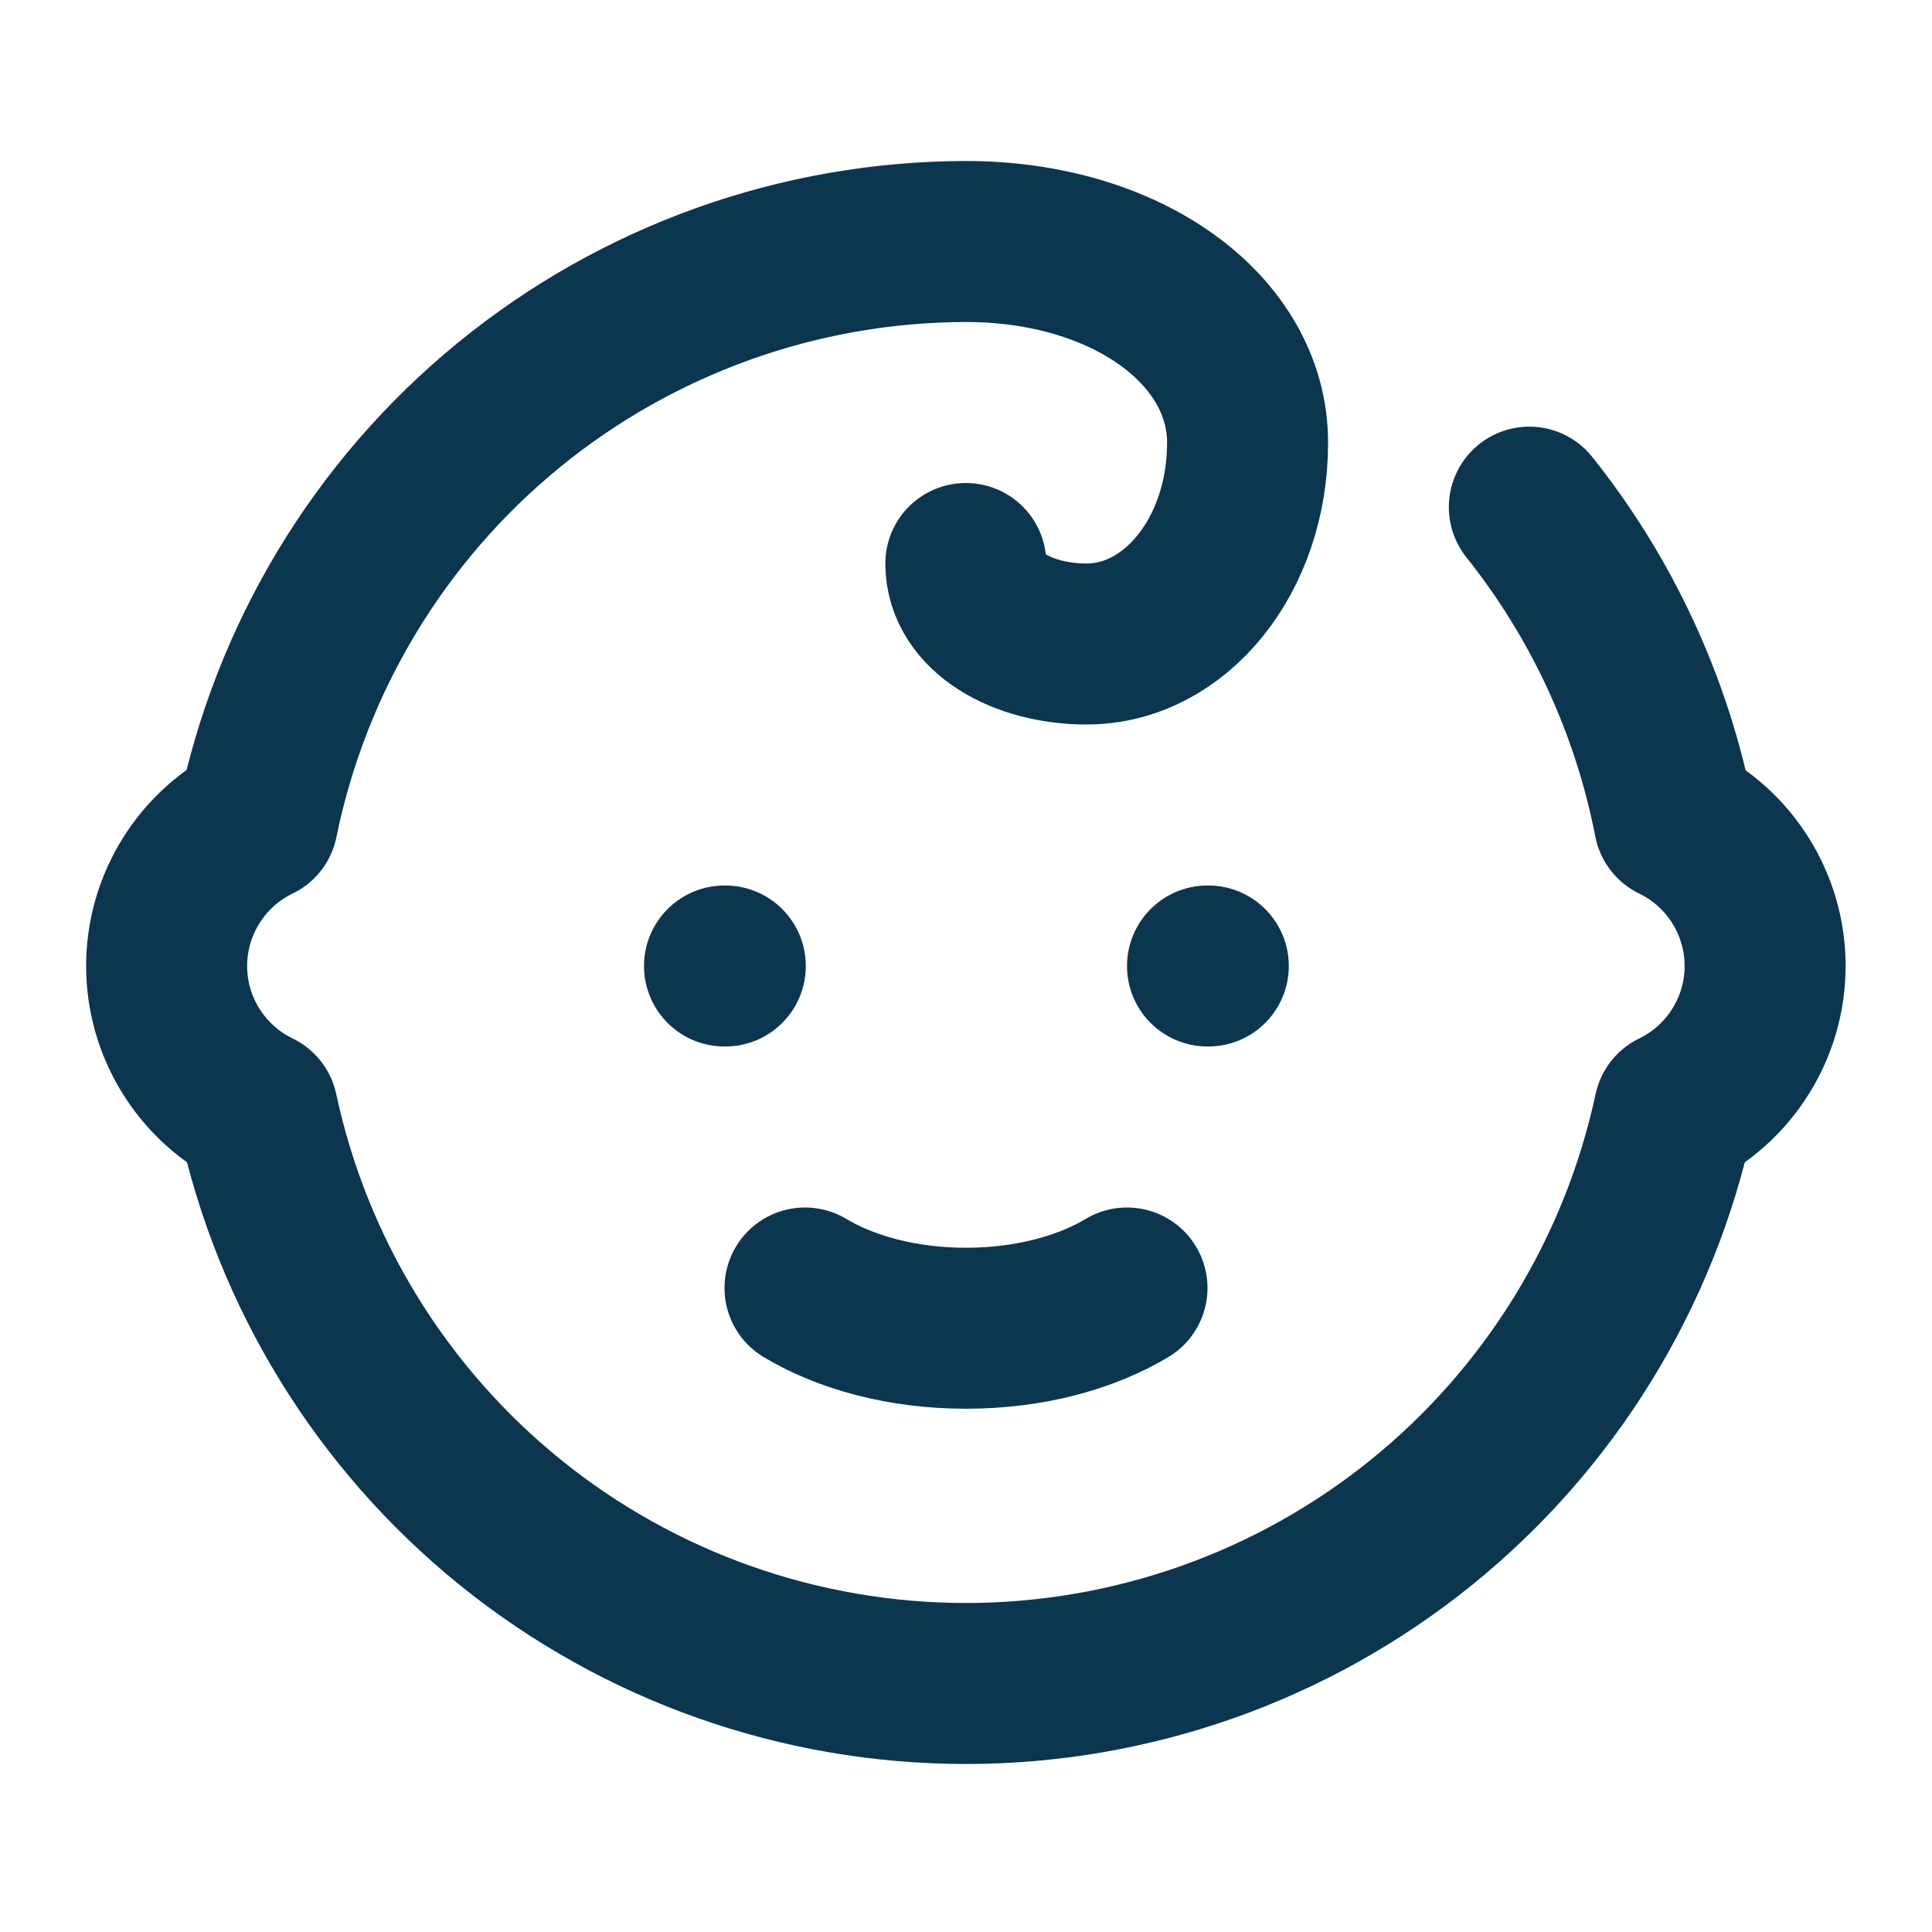 <svg width="24" height="24" viewBox="0 0 24 24" fill="none" xmlns="http://www.w3.org/2000/svg">
<path d="M9 12H9.01" stroke="#0C354F" stroke-width="2" stroke-linecap="round" stroke-linejoin="round"/>
<path d="M15 12H15.01" stroke="#0C354F" stroke-width="2" stroke-linecap="round" stroke-linejoin="round"/>
<path d="M10 16C10.5 16.3 11.2 16.5 12 16.5C12.8 16.5 13.5 16.3 14 16" stroke="#0C354F" stroke-width="2" stroke-linecap="round" stroke-linejoin="round"/>
<path d="M18.998 6.3C19.904 7.436 20.522 8.774 20.799 10.2C21.137 10.364 21.422 10.62 21.621 10.938C21.821 11.256 21.927 11.624 21.927 12C21.927 12.376 21.821 12.744 21.621 13.062C21.422 13.38 21.137 13.636 20.799 13.8C20.367 15.813 19.258 17.618 17.656 18.913C16.055 20.207 14.058 20.913 11.998 20.913C9.939 20.913 7.942 20.207 6.341 18.913C4.739 17.618 3.63 15.813 3.199 13.8C2.86 13.636 2.575 13.38 2.376 13.062C2.176 12.744 2.07 12.376 2.07 12C2.07 11.624 2.176 11.256 2.376 10.938C2.575 10.62 2.86 10.364 3.199 10.2C3.613 8.171 4.714 6.346 6.318 5.034C7.921 3.723 9.927 3.004 11.998 3C13.998 3 15.498 4.1 15.498 5.5C15.498 6.9 14.598 8 13.498 8C12.698 8 11.998 7.6 11.998 7" stroke="#0C354F" stroke-width="2" stroke-linecap="round" stroke-linejoin="round"/>
</svg>
